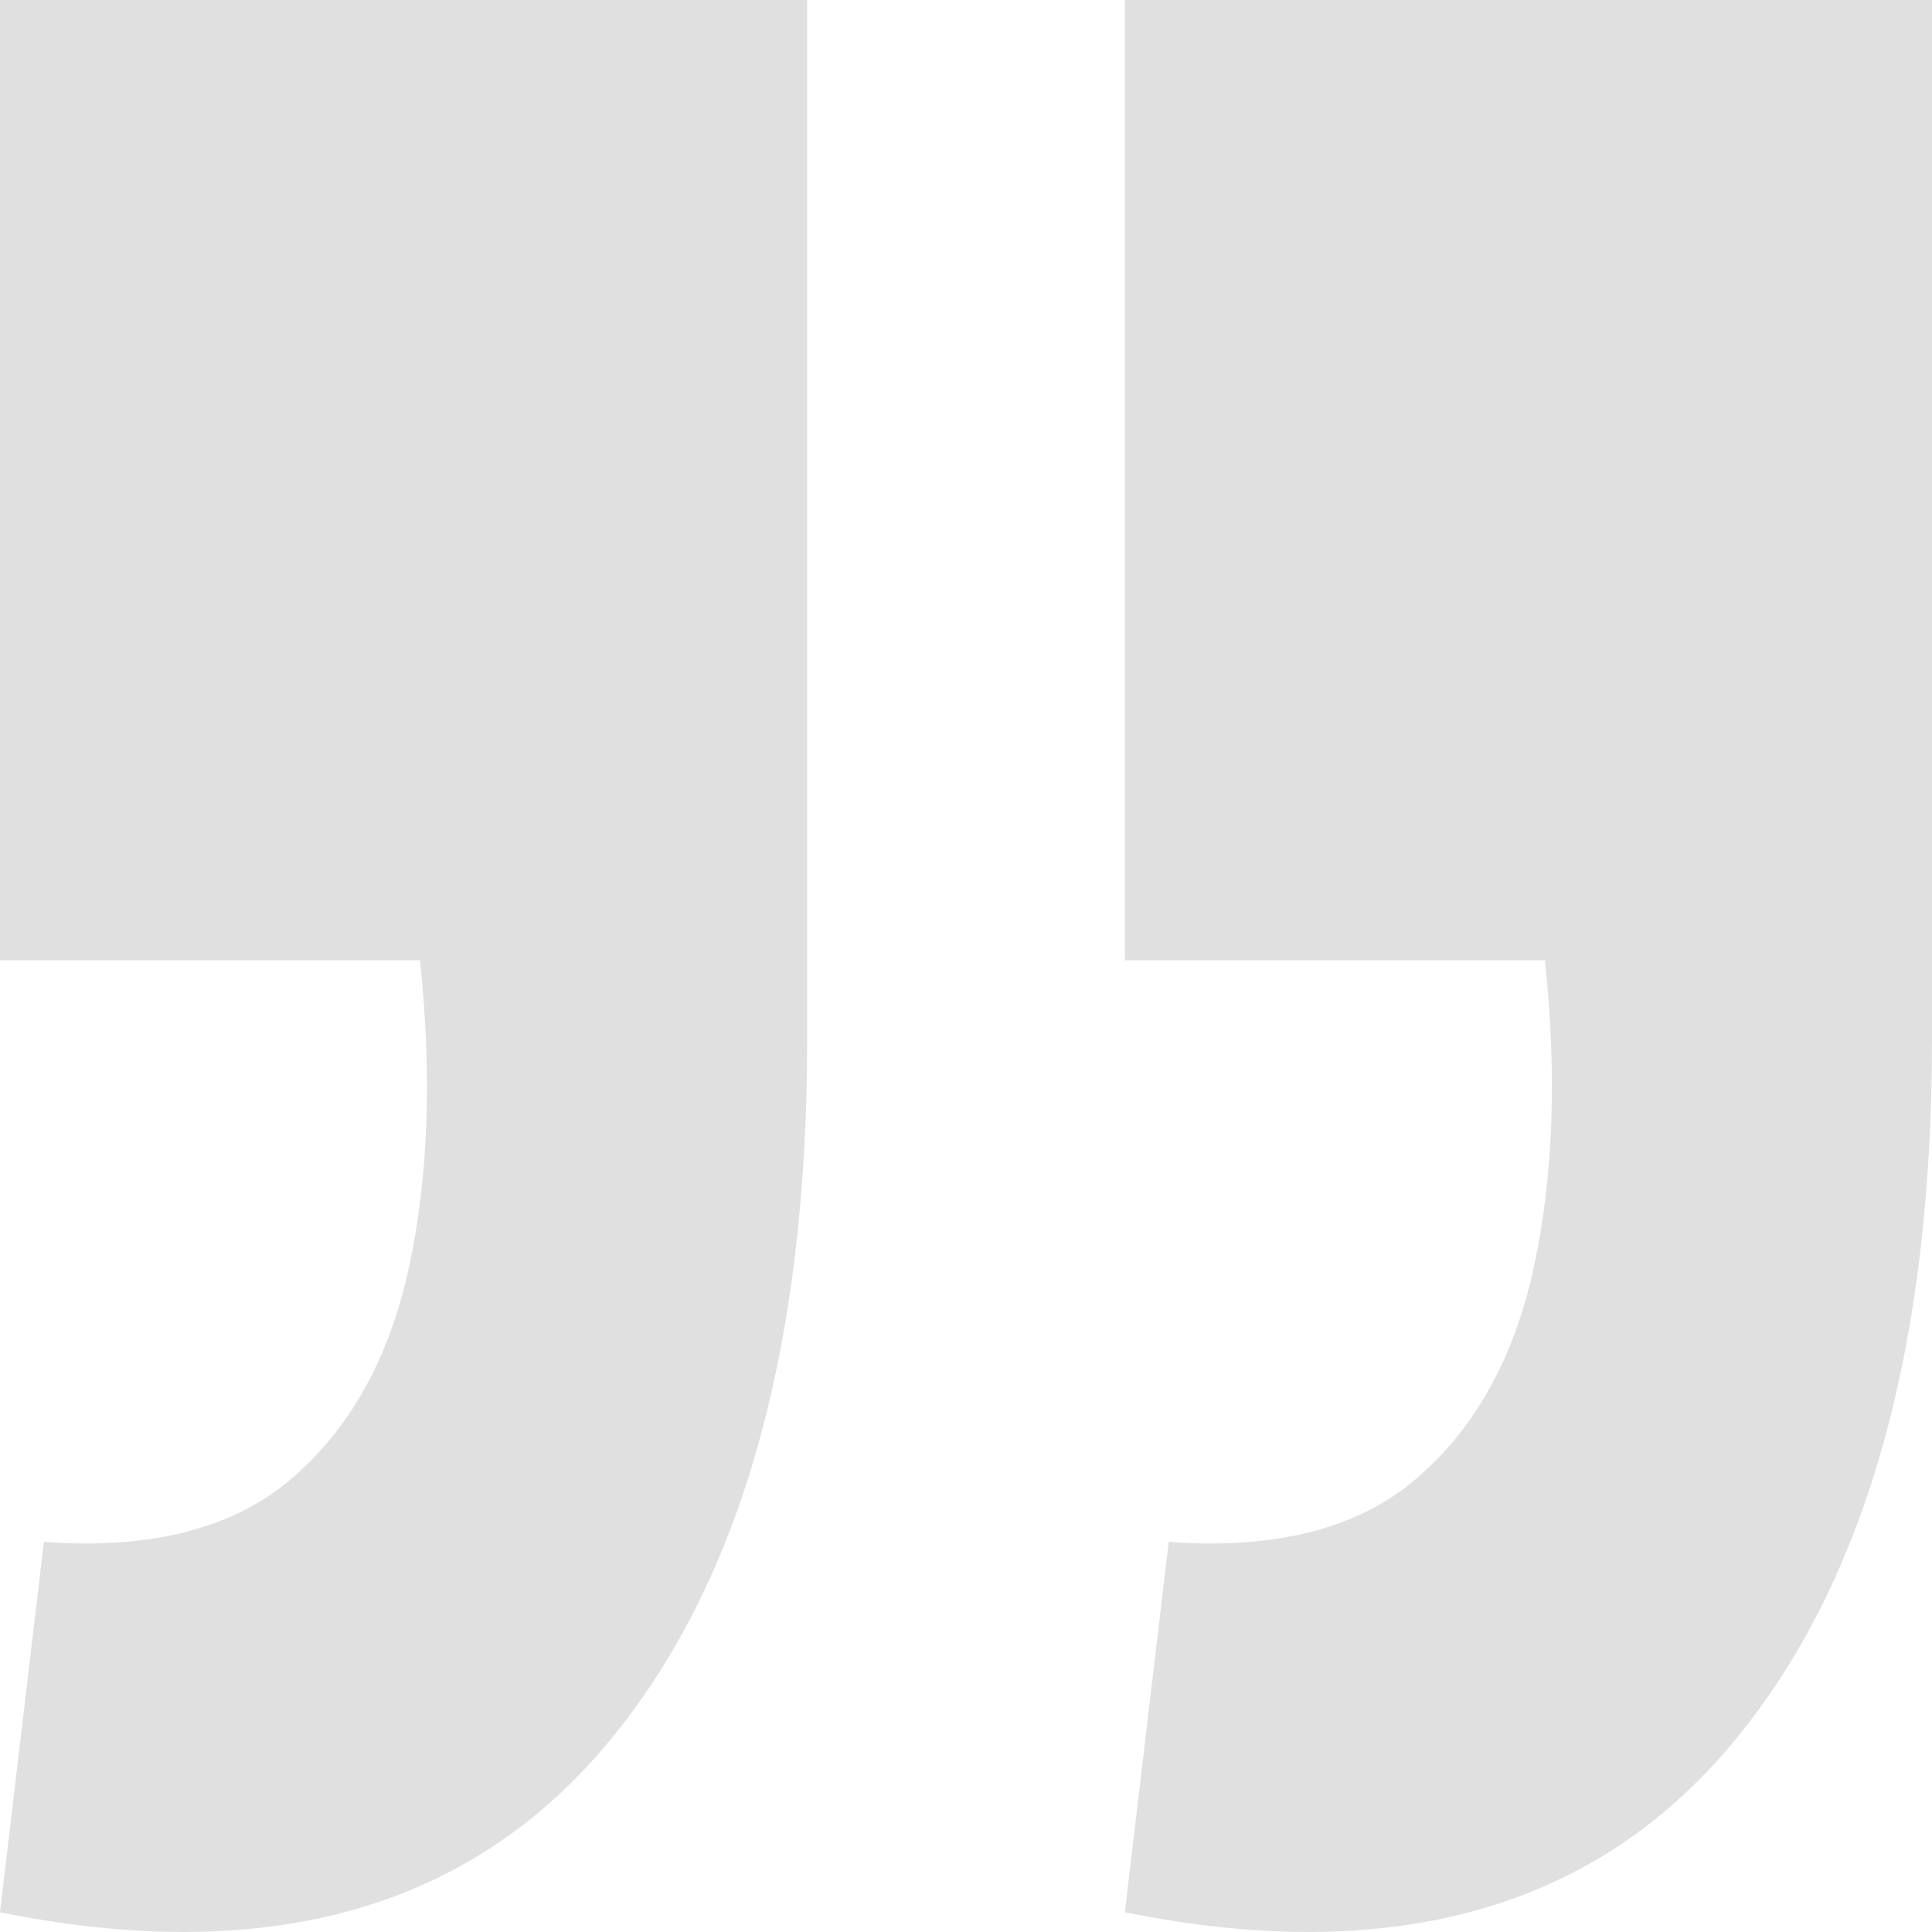 <svg width="14" height="14" viewBox="0 0 14 14" fill="none" xmlns="http://www.w3.org/2000/svg">
<path d="M0 13.857L0.318 11.173C1.094 11.23 1.694 11.076 2.117 10.711C2.541 10.345 2.823 9.835 2.964 9.181C3.105 8.526 3.132 7.785 3.043 6.958H0V0H5.849V7.535C5.849 9.806 5.355 11.519 4.367 12.674C3.361 13.848 1.905 14.242 0 13.857ZM8.151 13.857L8.469 11.173C9.245 11.23 9.845 11.076 10.268 10.711C10.692 10.345 10.974 9.835 11.115 9.181C11.257 8.526 11.283 7.785 11.195 6.958H8.151V0H14V7.535C14 9.806 13.506 11.519 12.518 12.674C11.512 13.848 10.057 14.242 8.151 13.857Z" fill="#E0E0E0"/>
</svg>
